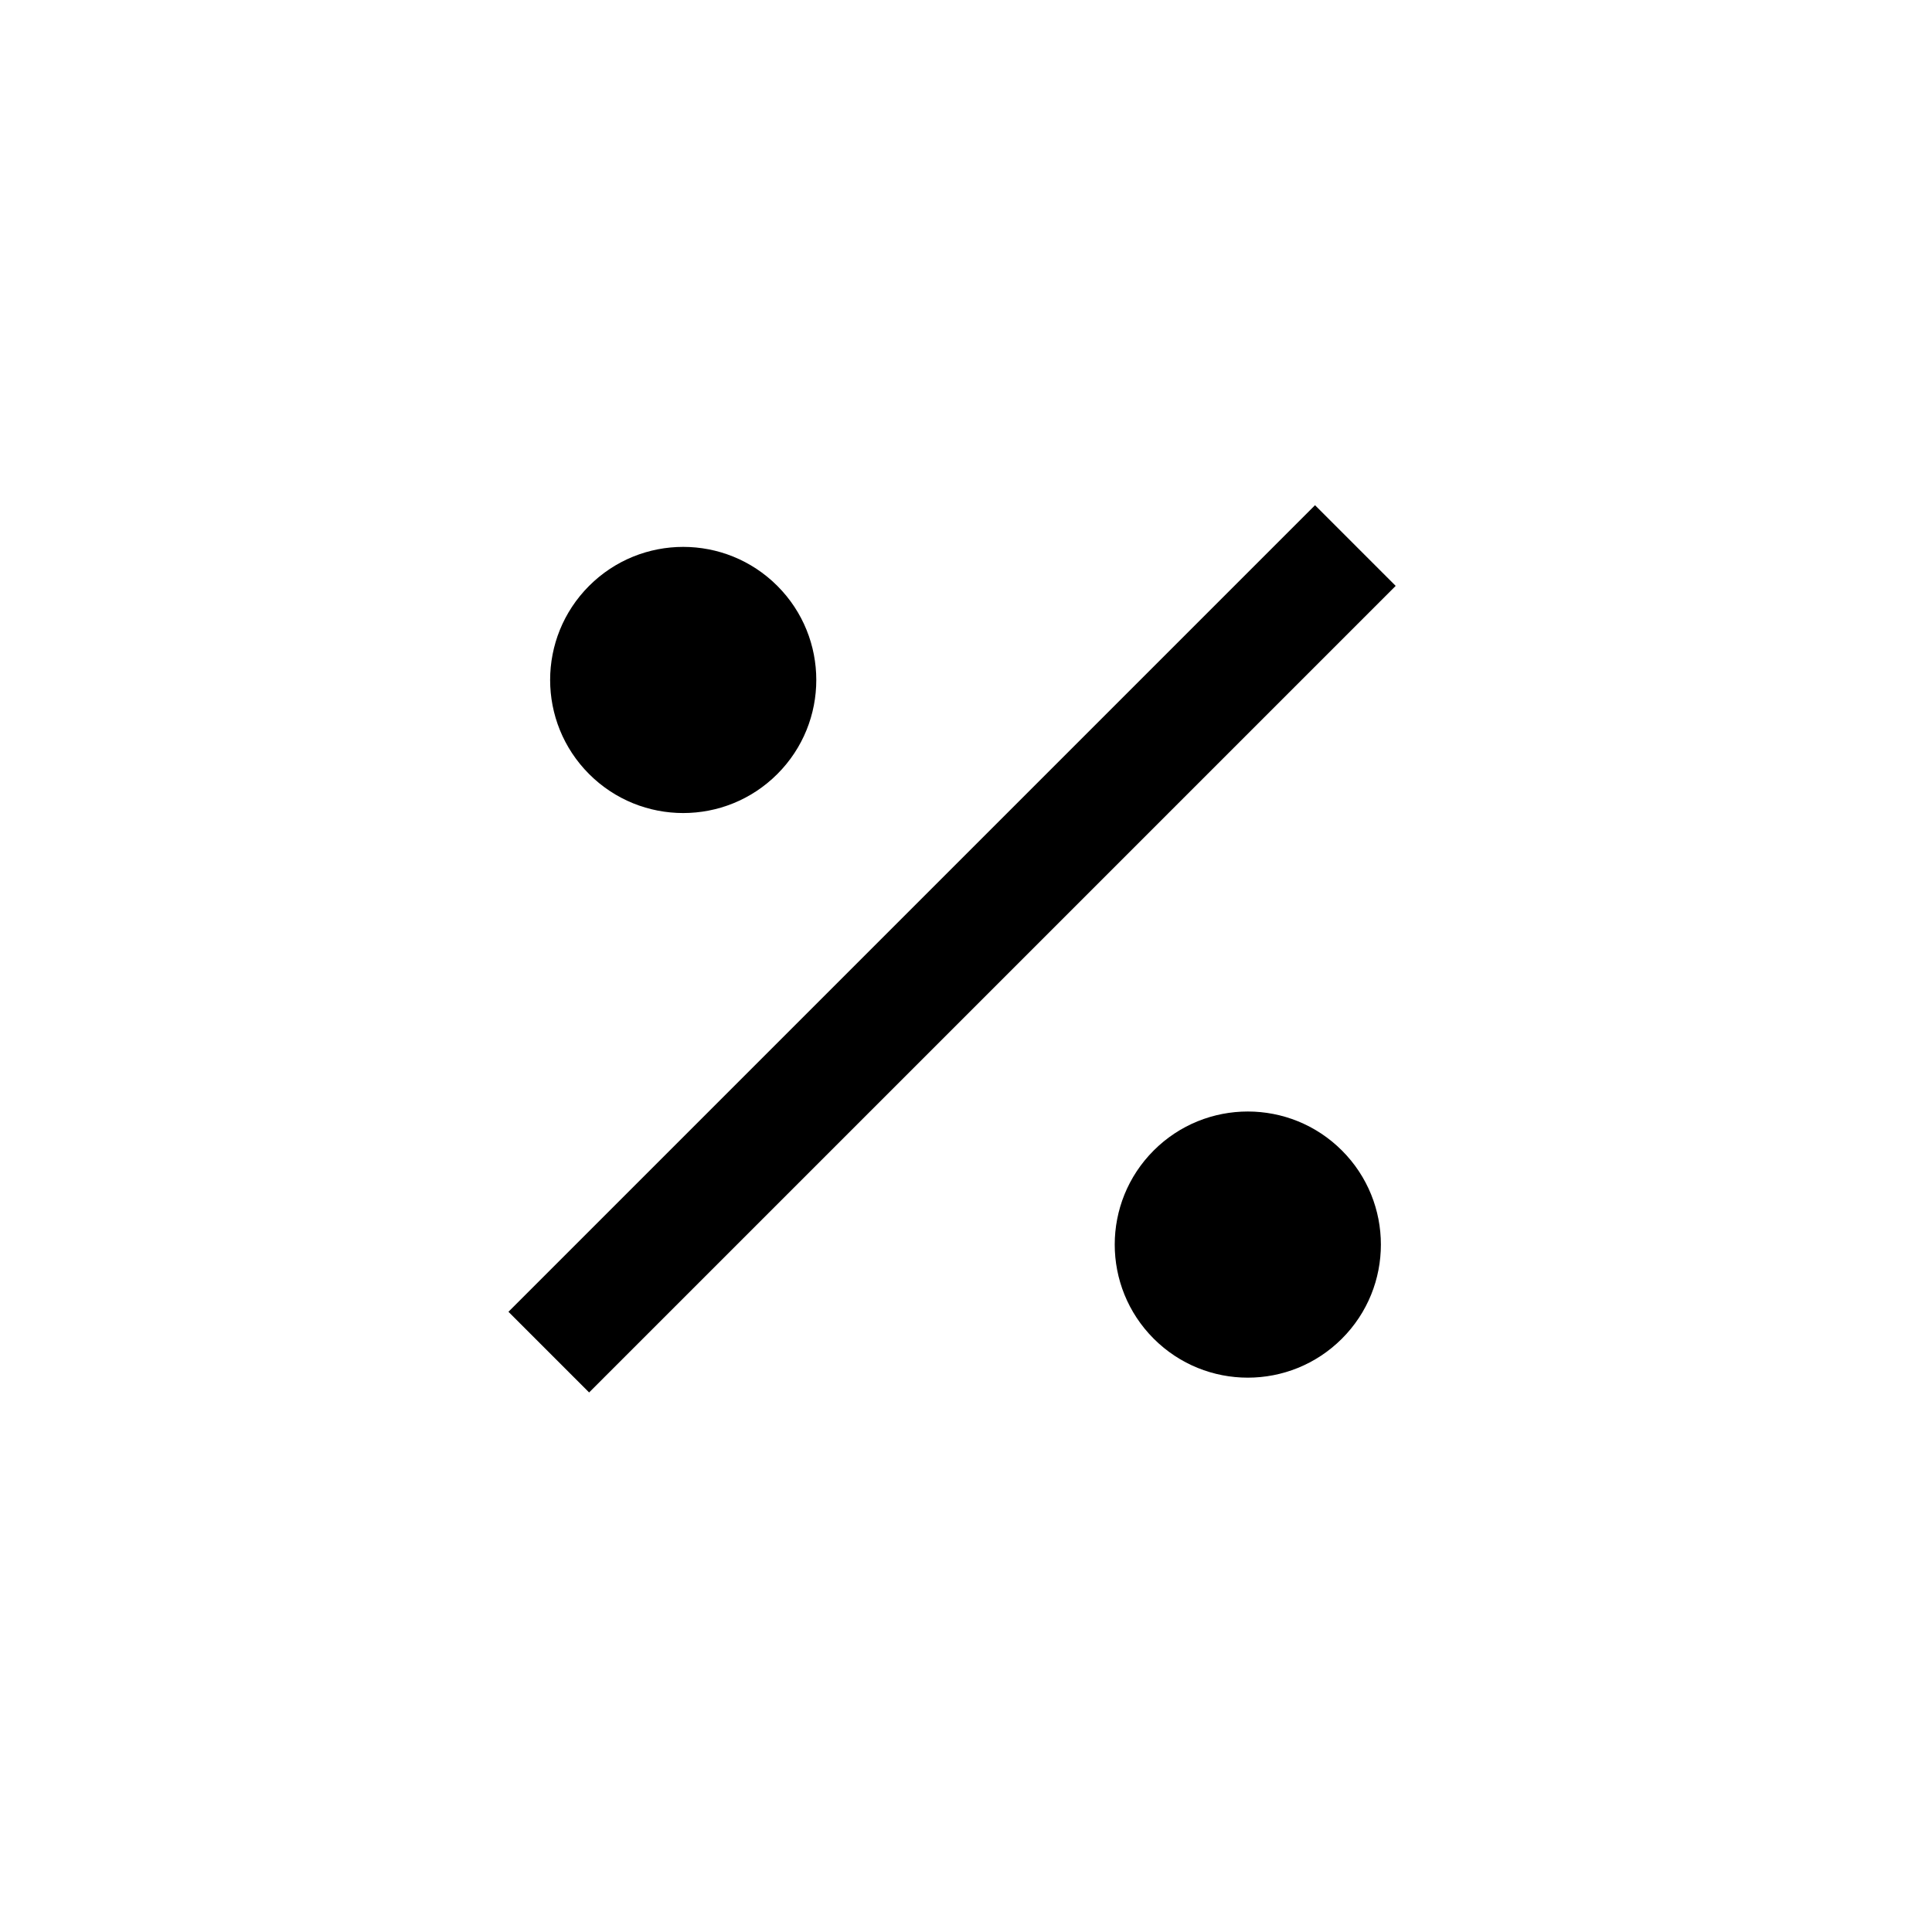 <?xml version="1.0" encoding="UTF-8"?>
<!-- Uploaded to: SVG Repo, www.svgrepo.com, Generator: SVG Repo Mixer Tools -->
<svg fill="#000000" width="800px" height="800px" version="1.1" viewBox="144 144 512 512" xmlns="http://www.w3.org/2000/svg">
 <path d="m300.12 299.26c-13.773 13.773-13.773 36.102 0 49.875 13.773 13.773 36.102 13.773 49.875 0 13.773-13.773 13.773-36.102 0-49.875-13.773-13.773-36.102-13.773-49.875 0zm-21.375 192.38 21.375 21.375 213.75-213.75-21.375-21.375zm171-42.75c-13.773 13.773-13.773 36.102 0 49.875 13.773 13.773 36.102 13.773 49.875 0 13.773-13.773 13.773-36.102 0-49.875-13.773-13.773-36.102-13.773-49.875 0z"/>
</svg>